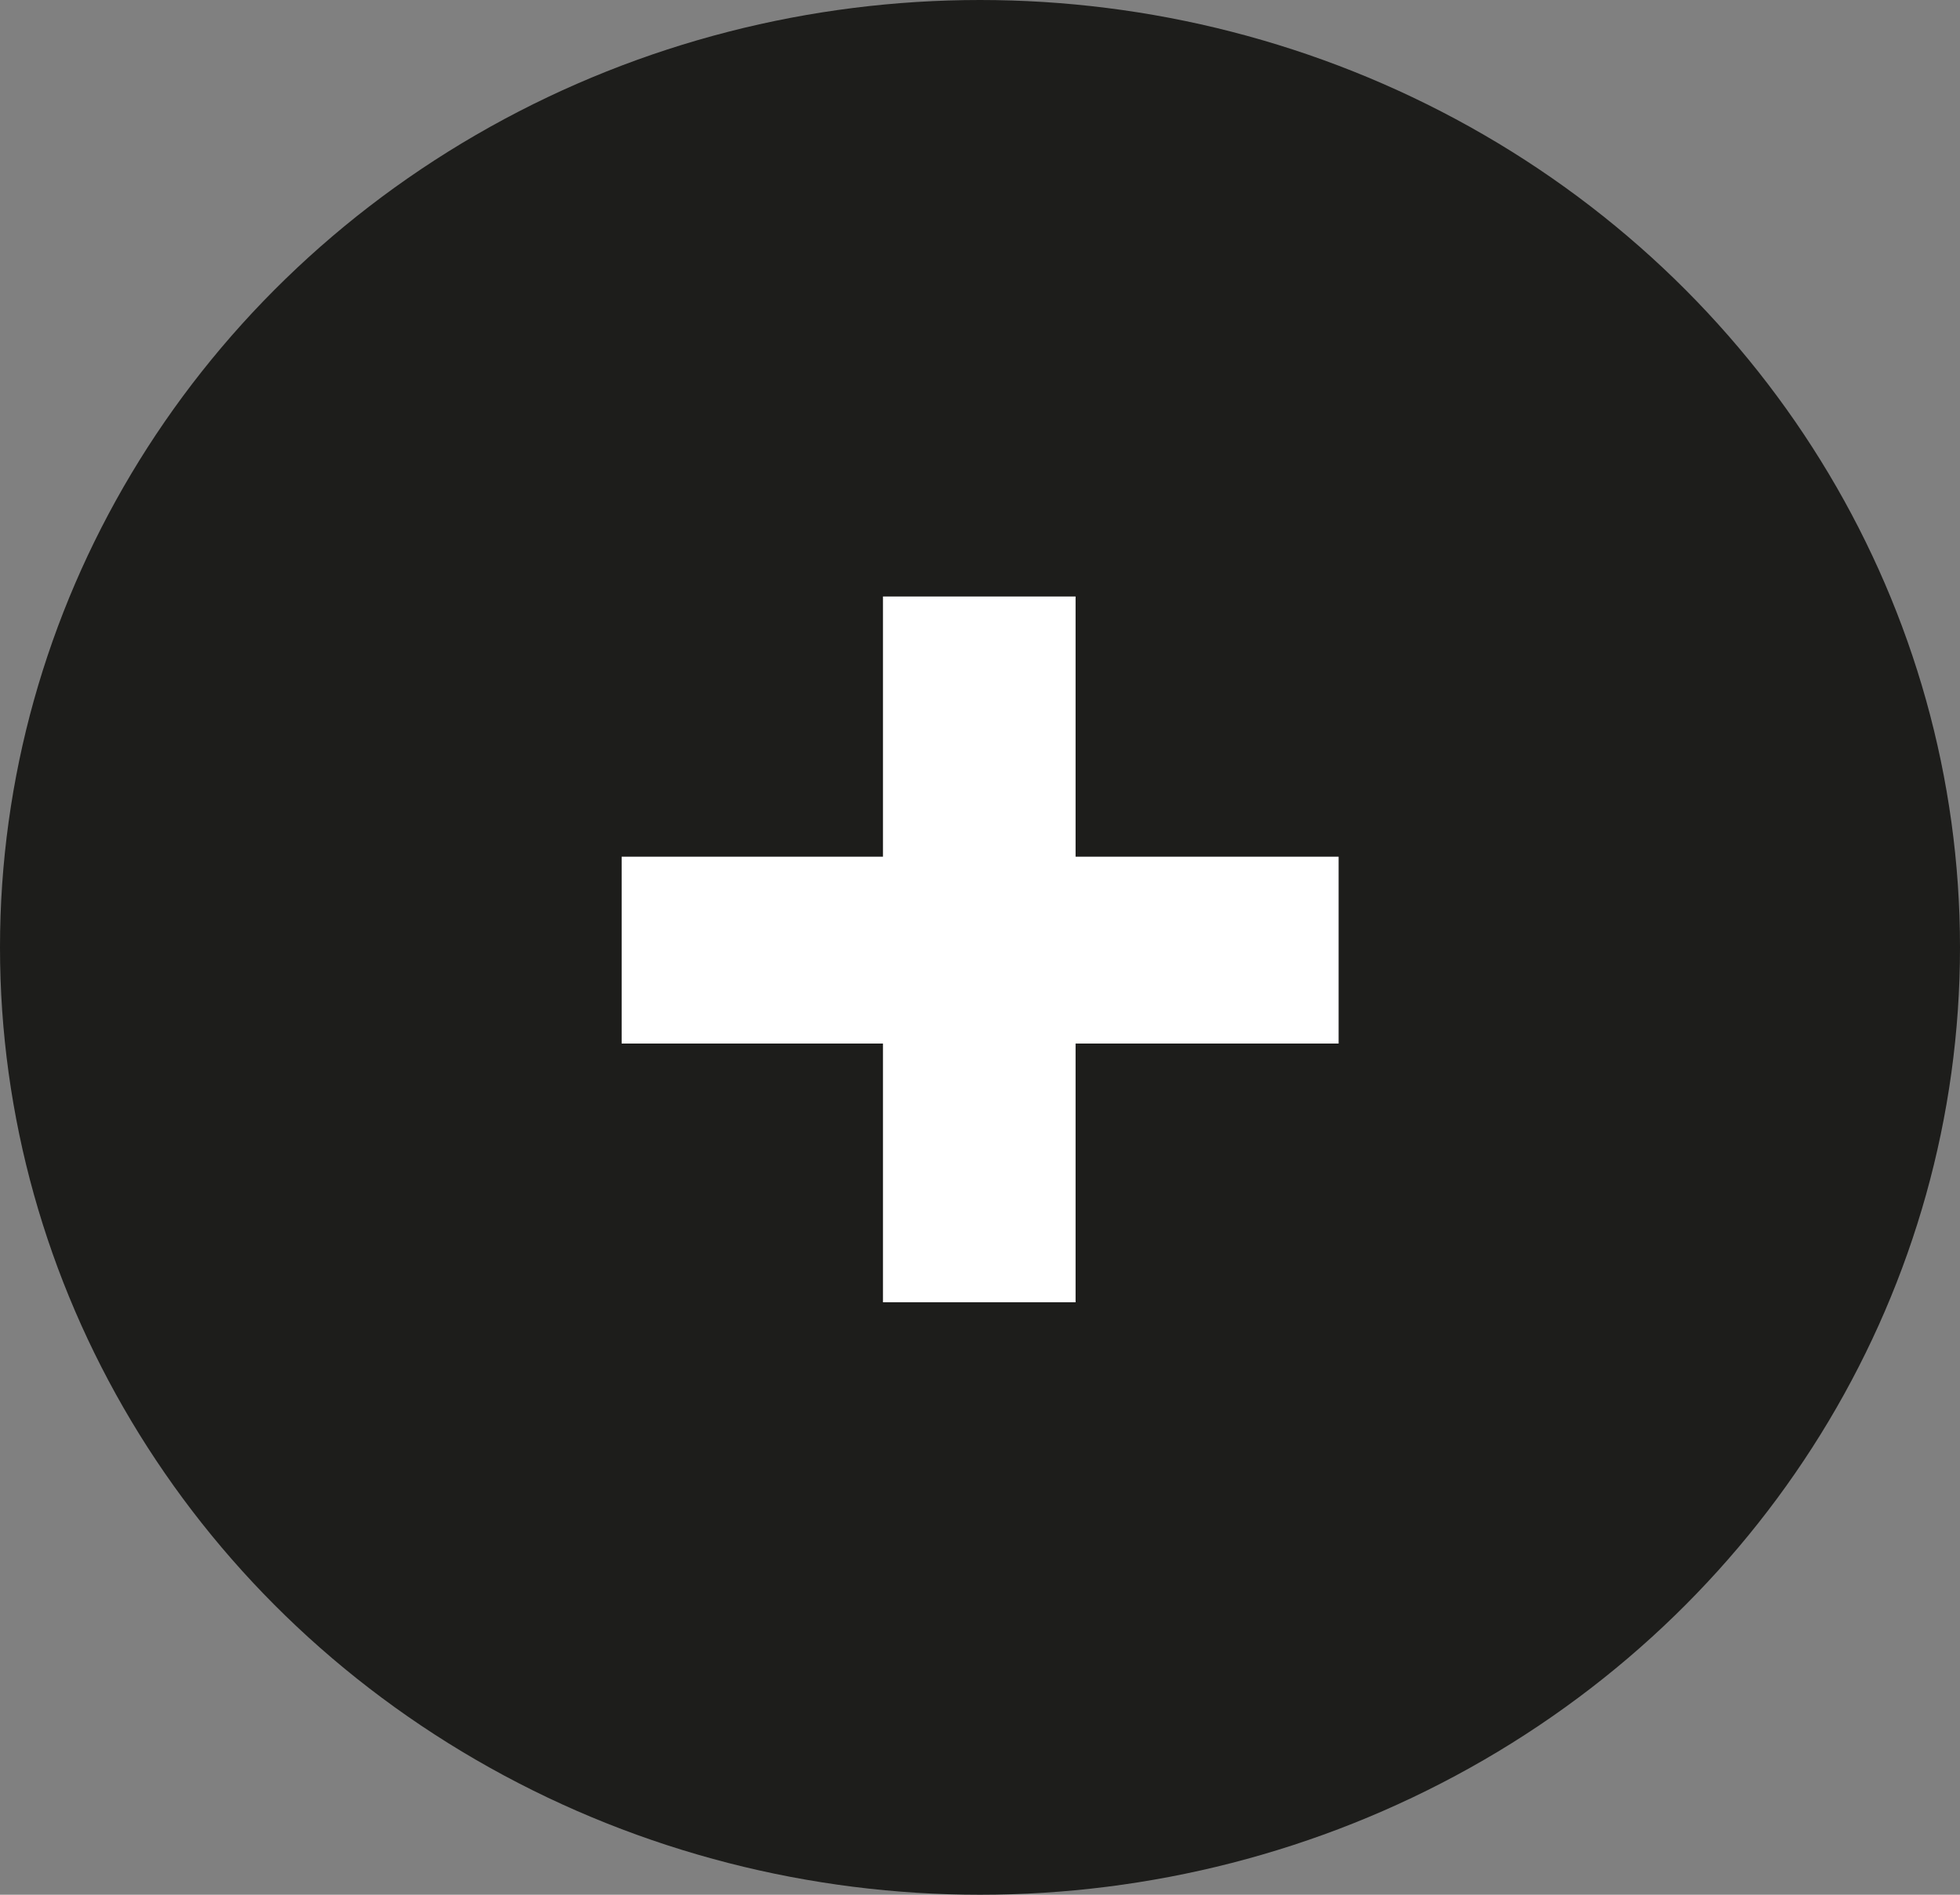<svg xmlns="http://www.w3.org/2000/svg" width="30" height="29" viewBox="0 0 30 29">
  <rect x="0" y="0" width="30" height="29" fill="#808080" stroke="none"/>
  <g id="Groupe_429" data-name="Groupe 429" transform="translate(0 -3)">
    <ellipse id="Ellipse_91" data-name="Ellipse 91" cx="15" cy="14.5" rx="15" ry="14.5" transform="translate(0 3)" fill="#1d1d1b"/>
    <path id="Tracé_710" data-name="Tracé 710" d="M5.489-6.028H1.463v3.96H-1.485v-3.96h-4v-2.86h4V-12.87H1.463v3.982H5.489Z" transform="translate(15 25)" fill="#fff"/>
  </g>
</svg>

